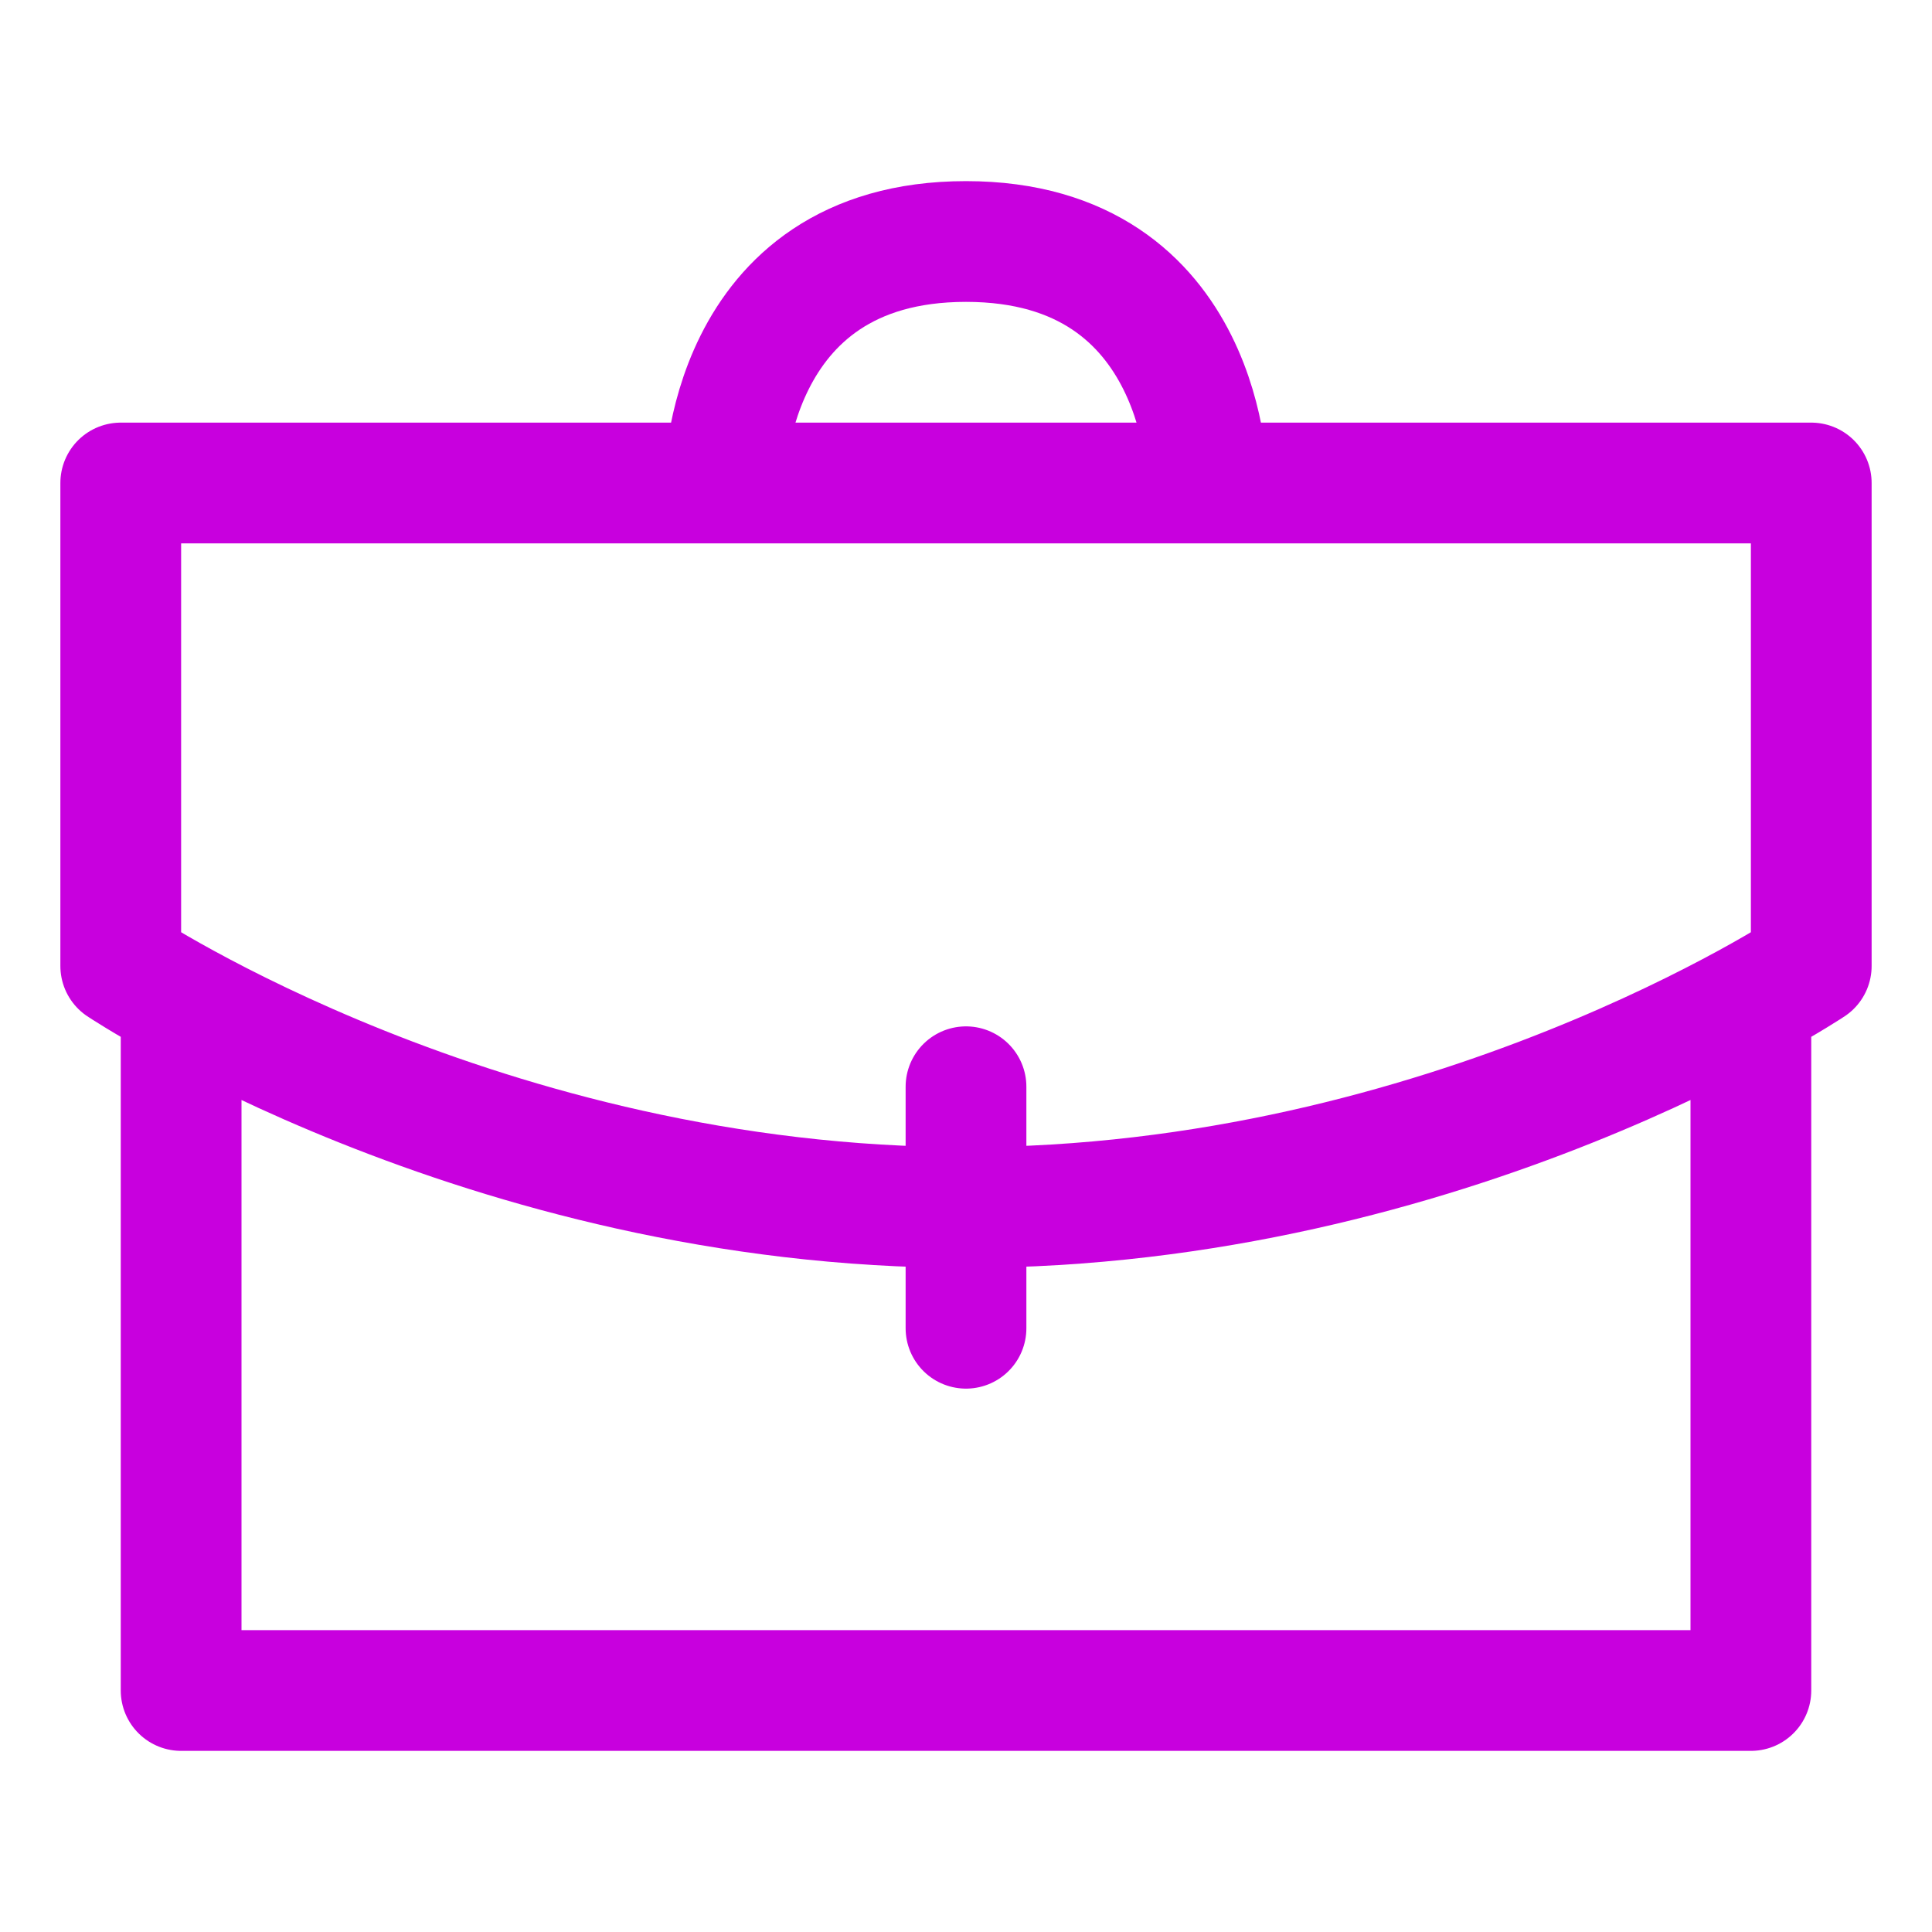 <svg width="32" height="32" viewBox="0 0 32 32" id="i-portfolio" xmlns="http://www.w3.org/2000/svg" fill="none" stroke="#c800de" stroke-linecap="round" stroke-linejoin="round" stroke-width="2">
  <path d="M29 17 L29 28 3 28 3 17 M2 8 L30 8 30 16 C30 16 24 20 16 20 8 20 2 16 2 16 L2 8 Z M16 22 L16 18 M20 8 C20 8 20 4 16 4 12 4 12 8 12 8" />
</svg>
